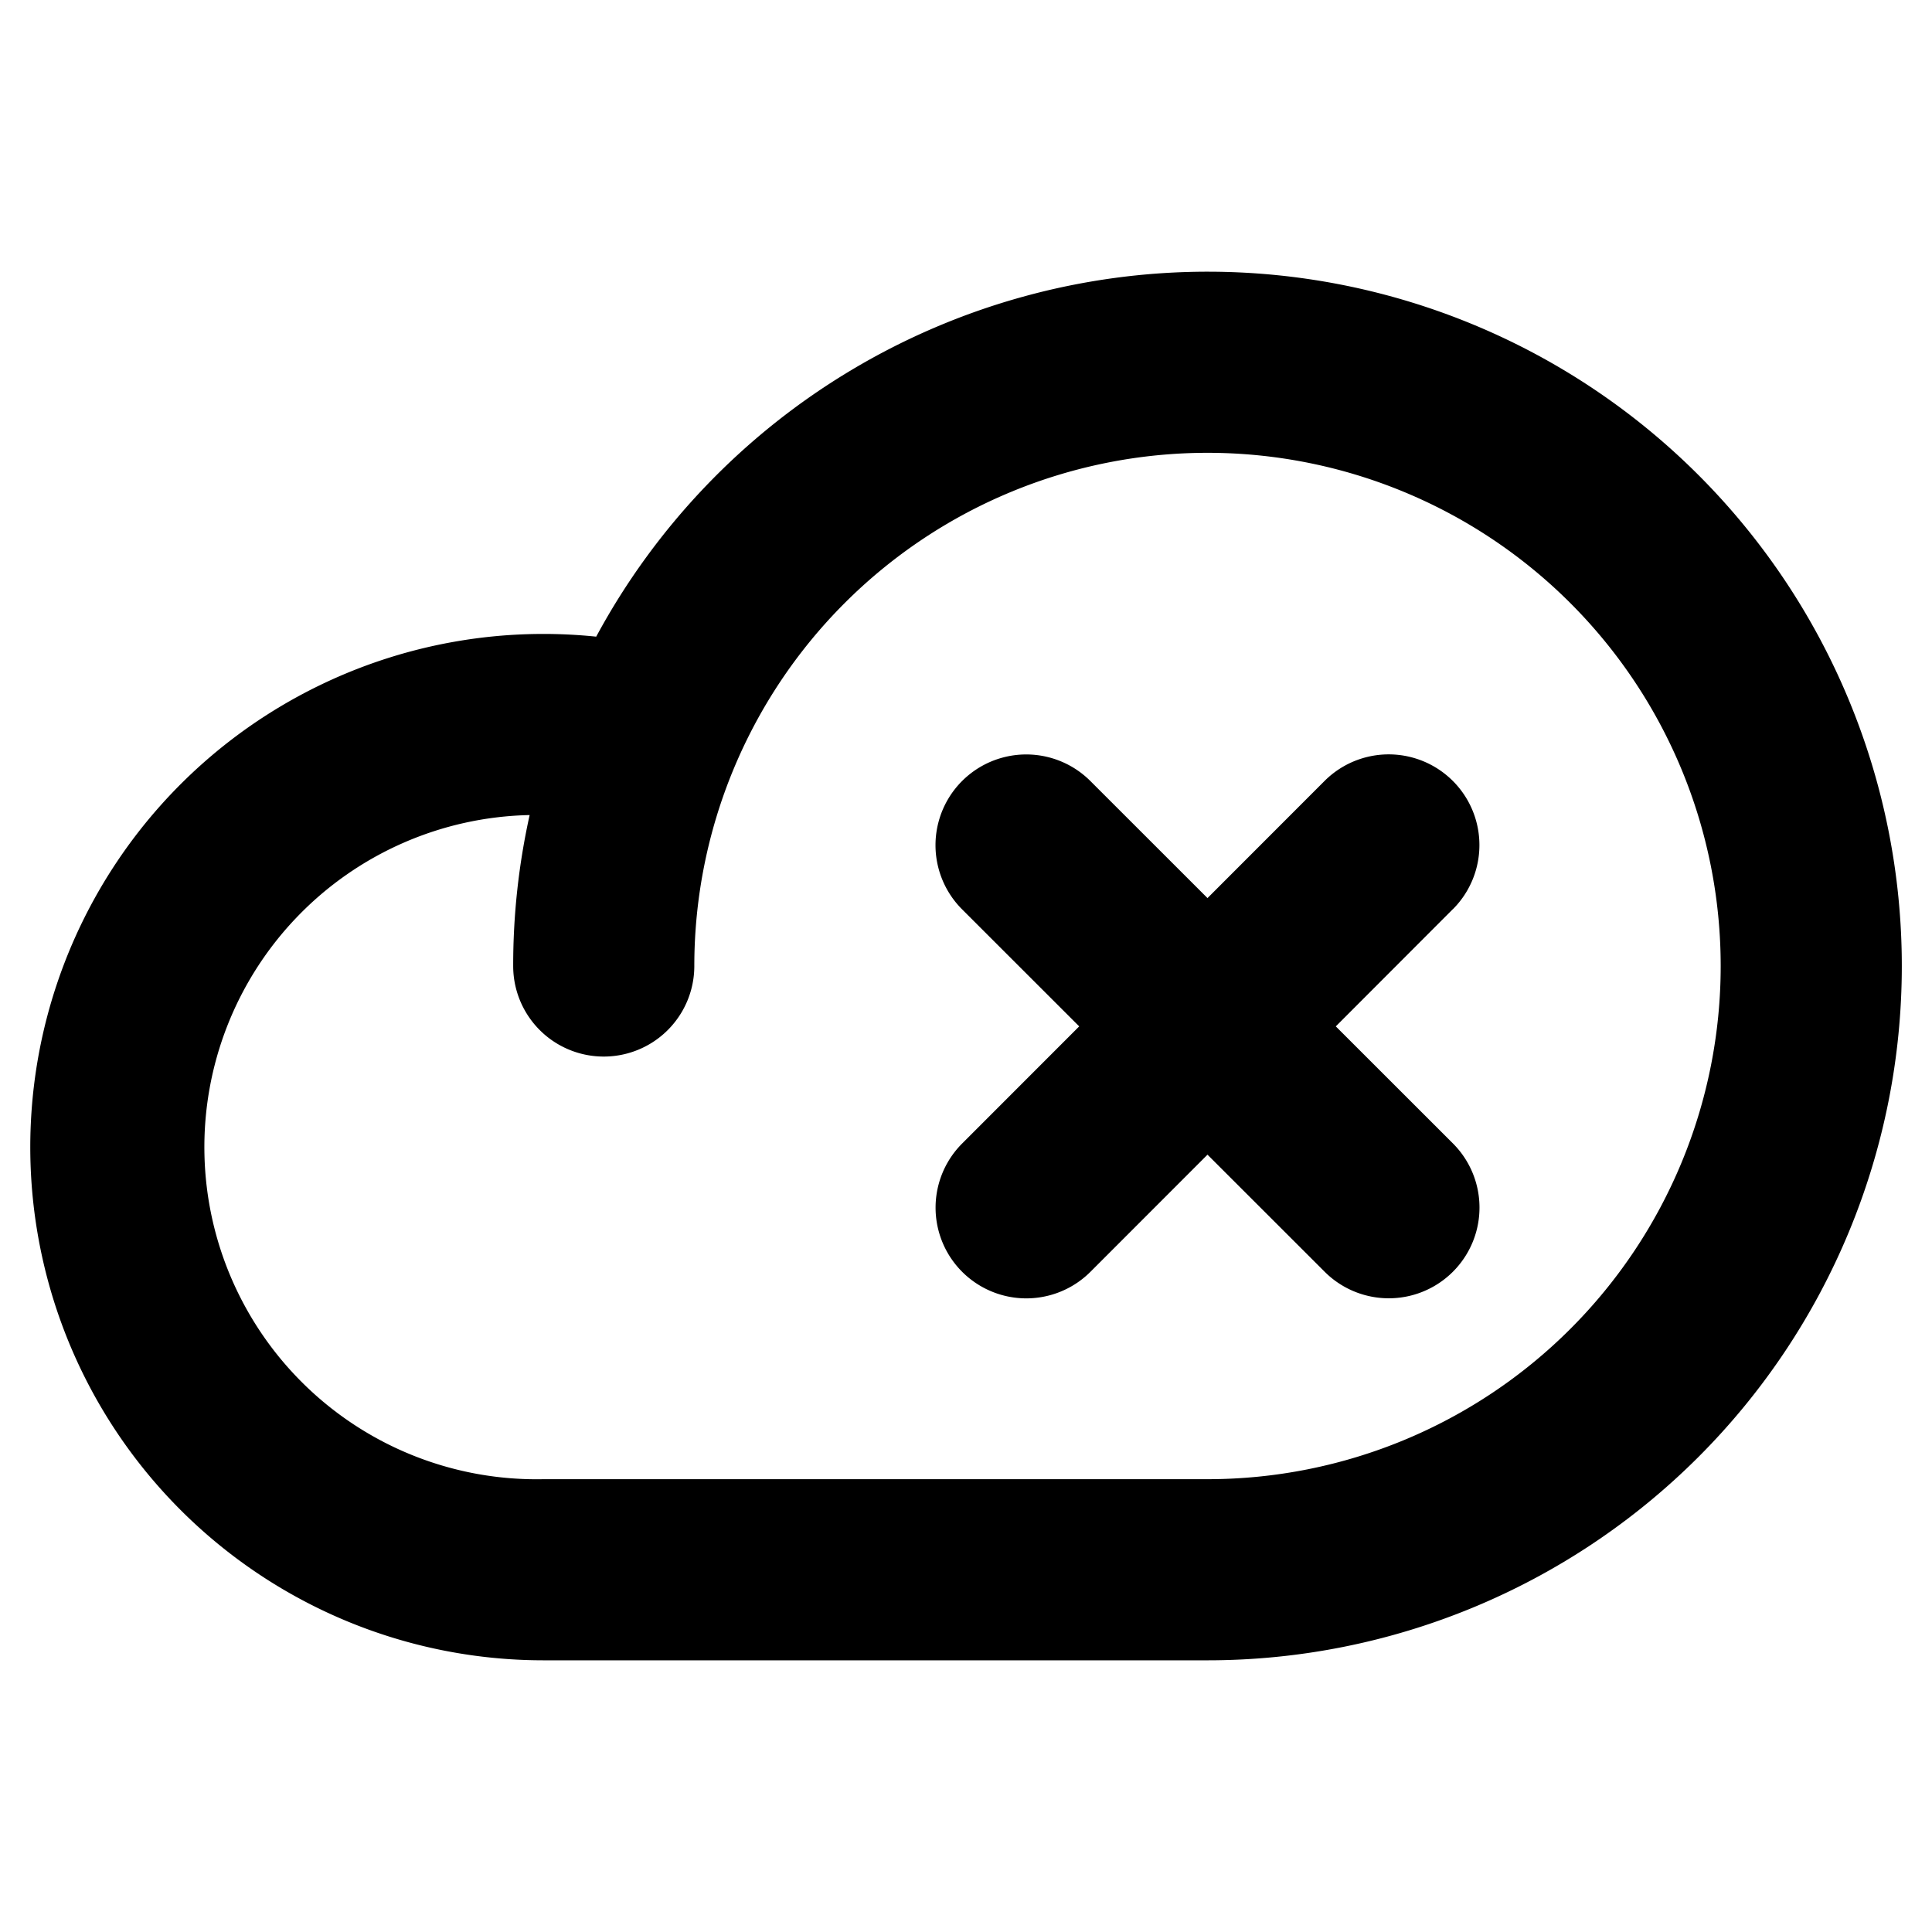 <svg xmlns="http://www.w3.org/2000/svg" viewBox="0 0 256 256" fill="currentColor"><path d="M160,36A92.09,92.09,0,0,0,79,84.36,68,68,0,1,0,72,220h88a92,92,0,0,0,0-184Zm0,160H72a44,44,0,0,1-1.82-88A91.86,91.86,0,0,0,68,128a12,12,0,0,0,24,0,68,68,0,1,1,68,68Zm32.49-75.51L177,136l15.52,15.51a12,12,0,0,1-17,17L160,153l-15.51,15.52a12,12,0,1,1-17-17L143,136l-15.52-15.51a12,12,0,1,1,17-17L160,119l15.51-15.52a12,12,0,0,1,17,17Z"/></svg>